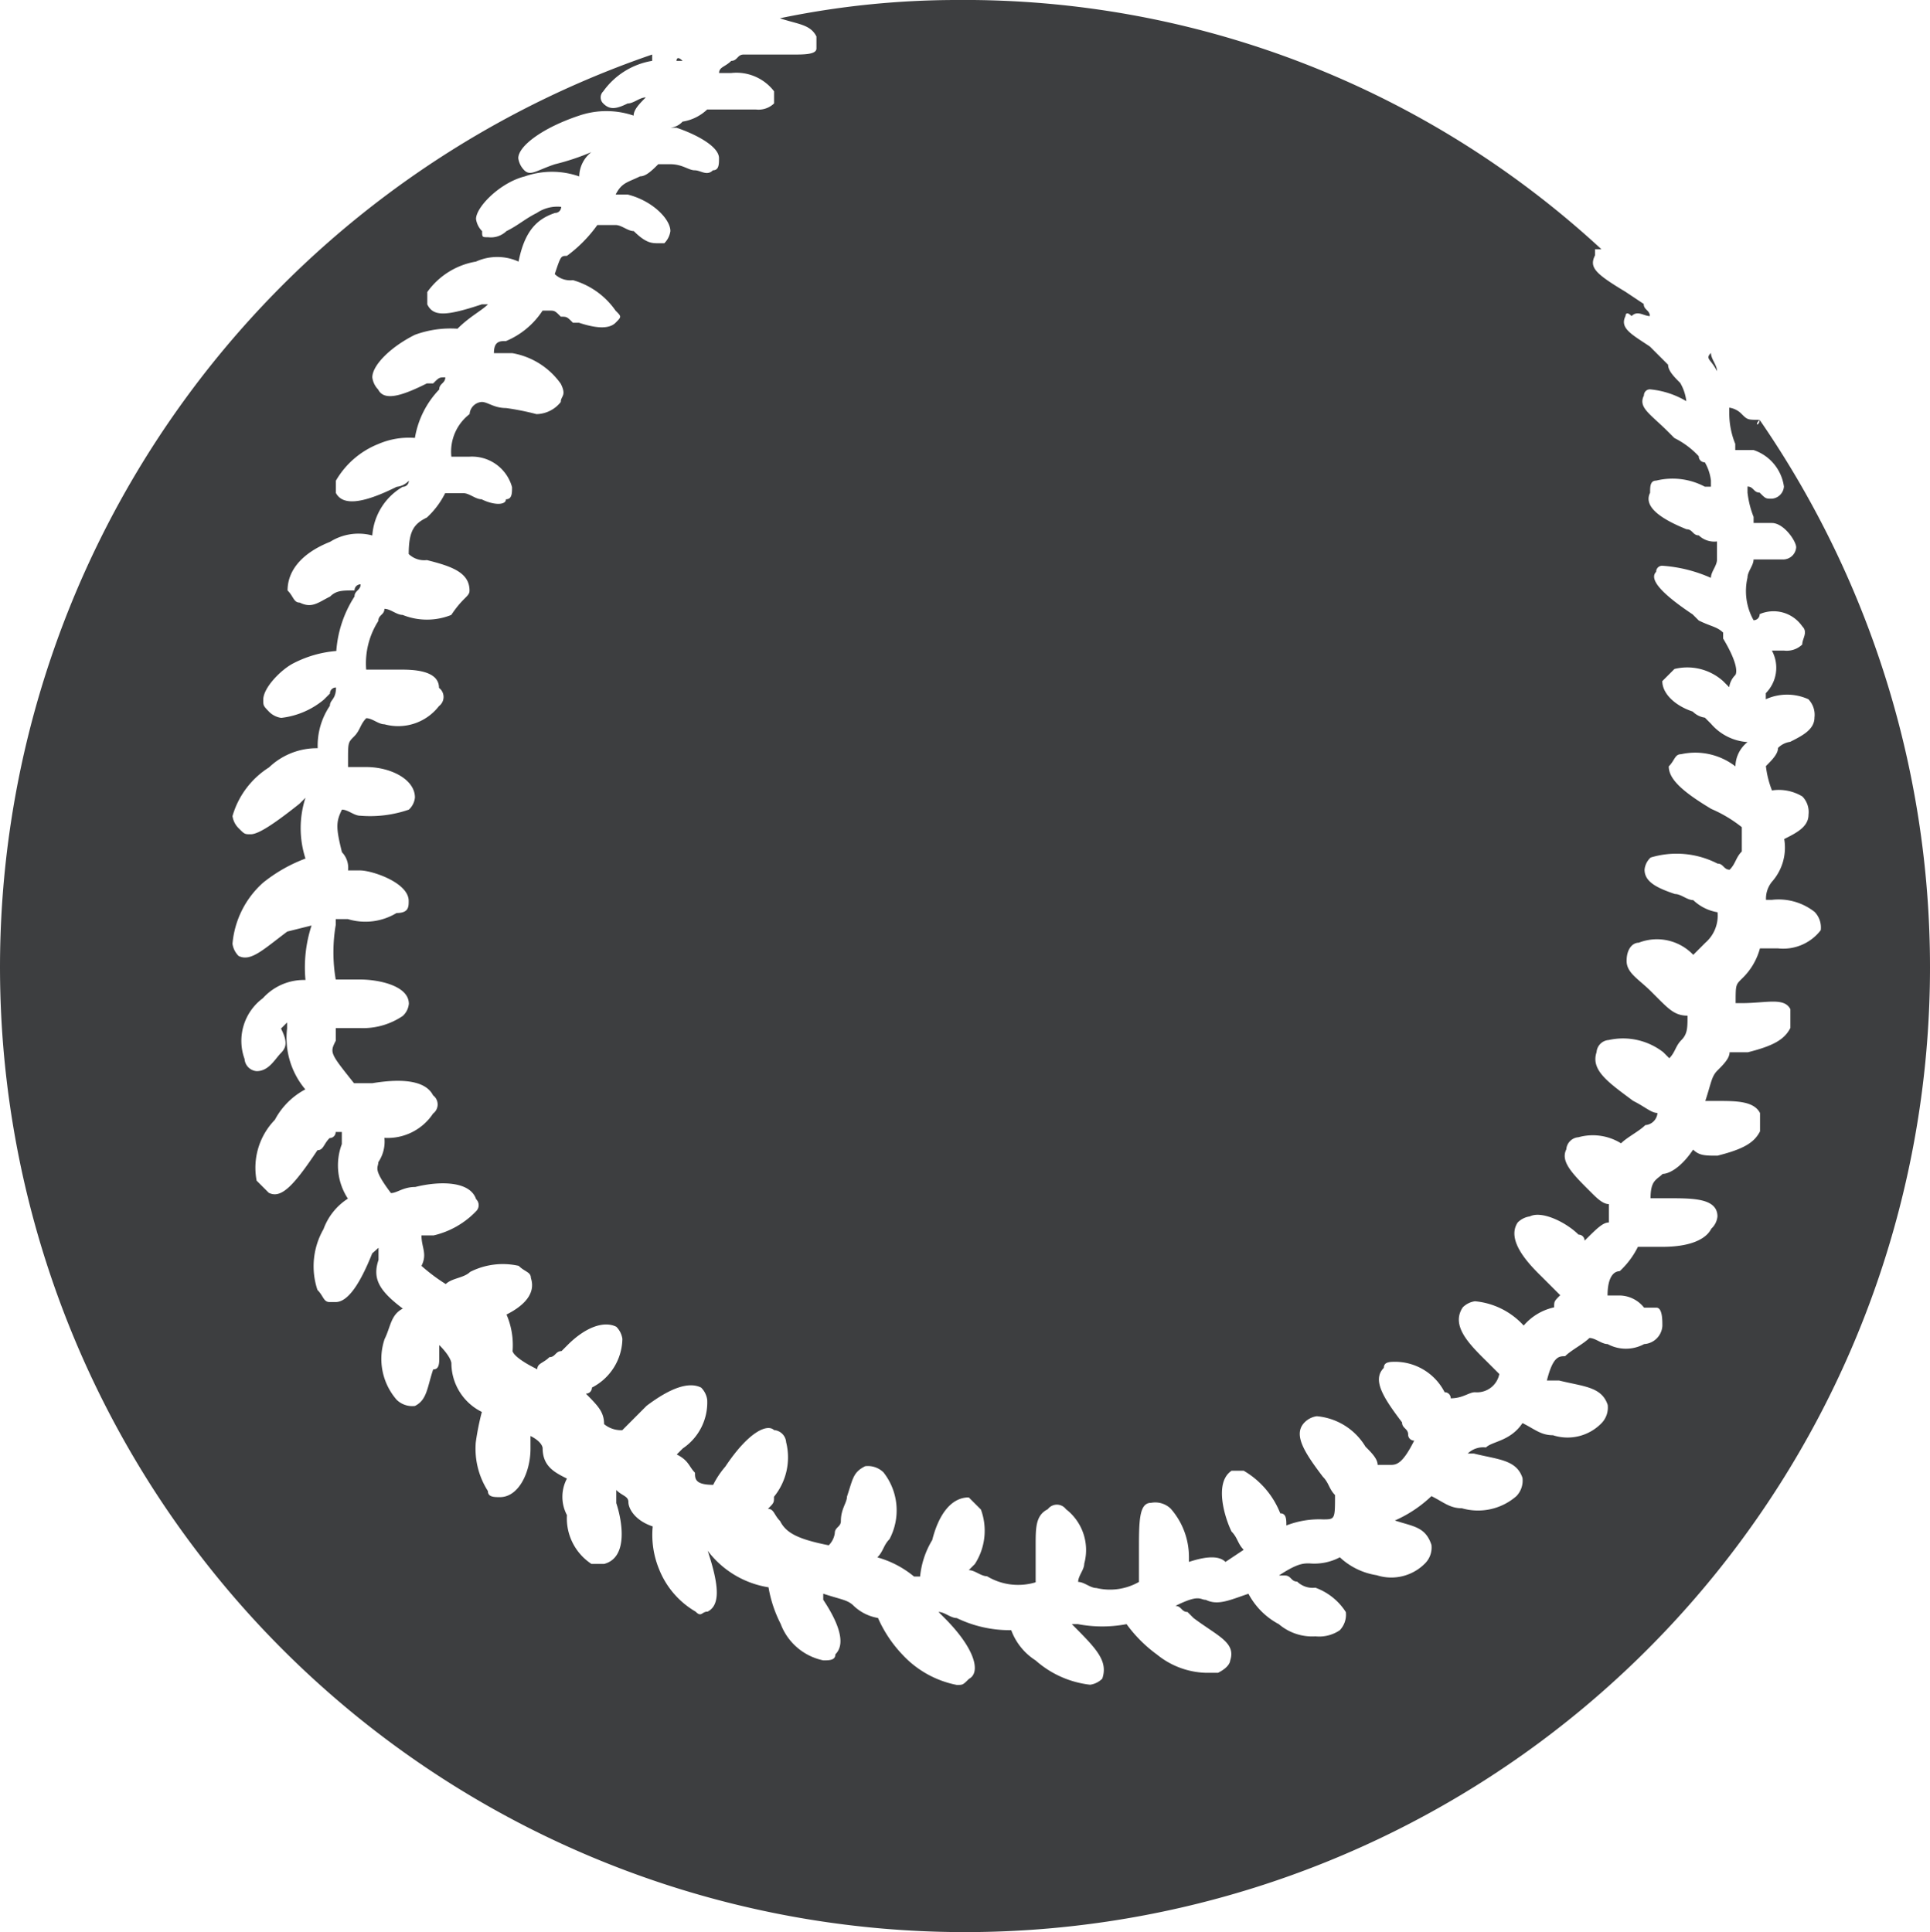 <svg xmlns="http://www.w3.org/2000/svg" width="80.612" height="80.716" viewBox="0 0 80.612 80.716">
  <path id="baseball" d="M71.937,15.505h0c0-.254-.254-.507-.254-.761C71.429,15,71.683,15,71.937,15.505ZM28.729,2.542h0c-.254-.254-.254,0-.254,0ZM32.8.762A36.292,36.292,0,0,1,40.167,0a39.18,39.18,0,0,1,26.939,10.41h-.264v.254c-.254.507,0,.761,1.272,1.526l.761.507c0,.254.254.254.254.507-.254,0-.507-.254-.761,0-.254-.254-.254,0-.254,0-.254.507.254.761,1.018,1.272l.254.254.507.507c0,.254.254.507.507.761a1.952,1.952,0,0,1,.254.761,3.611,3.611,0,0,0-1.516-.494.25.25,0,0,0-.254.254c-.254.507.254.761,1.018,1.526l.254.254a3.51,3.51,0,0,1,1.018.761h0a.25.25,0,0,0,.254.254,1.952,1.952,0,0,1,.254.761v.257h-.254a2.869,2.869,0,0,0-2.033-.254c-.254,0-.254.254-.254.507q-.381.761,1.526,1.526c.254,0,.254.254.507.254a.934.934,0,0,0,.761.254v.761c0,.254-.254.507-.254.761a5.983,5.983,0,0,0-2.033-.507.25.25,0,0,0-.254.254c-.254.254,0,.761,1.526,1.779l.254.254c.507.254.761.254,1.018.507h0v.247c.761,1.272.507,1.526.507,1.526a.888.888,0,0,0-.254.507l-.254-.254a2.241,2.241,0,0,0-2.033-.507l-.507.507c0,.507.507,1.018,1.272,1.272a.888.888,0,0,0,.507.254l.254.254A2.2,2.2,0,0,0,73.212,31h0a1.321,1.321,0,0,0-.507,1.015,2.742,2.742,0,0,0-2.277-.507c-.254,0-.254.254-.507.507,0,.507.507,1.018,1.779,1.779a5.556,5.556,0,0,1,1.272.761V35.57c-.254.254-.254.507-.507.761-.254,0-.254-.254-.507-.254a3.735,3.735,0,0,0-2.794-.254.787.787,0,0,0-.254.507c0,.507.507.761,1.272,1.018.254,0,.507.254.761.254a1.926,1.926,0,0,0,1.015.507h0a1.493,1.493,0,0,1-.507,1.272l-.507.507h0a2.092,2.092,0,0,0-2.277-.507c-.254,0-.507.254-.507.761s.507.761,1.018,1.272l.254.254c.507.507.761.761,1.272.761,0,.507,0,.761-.254,1.018s-.254.507-.507.761l-.254-.254a2.742,2.742,0,0,0-2.277-.507.547.547,0,0,0-.507.507c-.254.761.507,1.272,1.526,2.033.507.254.761.507,1.018.507a.547.547,0,0,1-.507.507c-.254.254-.761.507-1.015.761a2.232,2.232,0,0,0-1.779-.254.547.547,0,0,0-.507.507c-.254.507.254,1.018,1.018,1.779.254.254.507.507.761.507v.768c-.254,0-.507.254-1.015.761a.25.25,0,0,0-.254-.254c-.507-.507-1.526-1.015-2.033-.761a.888.888,0,0,0-.507.254c-.507.761.507,1.779,1.015,2.277l.761.761c-.254.254-.254.254-.254.507a2.323,2.323,0,0,0-1.272.761h0a3.136,3.136,0,0,0-2.033-1.015h0a.888.888,0,0,0-.511.254c-.507.761.254,1.526,1.018,2.277l.254.254.254.254a.947.947,0,0,1-1.015.761c-.254,0-.507.254-1.015.254a.25.25,0,0,0-.254-.254,2.329,2.329,0,0,0-2.033-1.272c-.254,0-.507,0-.507.254-.507.507,0,1.272.761,2.277,0,.254.254.254.254.507a.25.25,0,0,0,.254.254c-.507,1.015-.761,1.015-1.015,1.015H57.76c0-.254-.254-.507-.507-.761a2.638,2.638,0,0,0-2.033-1.272.888.888,0,0,0-.507.254c-.507.507,0,1.272.761,2.277.254.254.254.507.507.761,0,1.018,0,1.018-.507,1.018a3.777,3.777,0,0,0-1.526.254c0-.254,0-.507-.254-.507a3.578,3.578,0,0,0-1.526-1.779H51.66c-.761.507-.254,2.033,0,2.541.254.254.254.507.507.761l-.761.507q-.381-.381-1.526,0v-.192a3.068,3.068,0,0,0-.761-2.033.934.934,0,0,0-.82-.244c-.507,0-.507.761-.507,2.033v1.272a2.443,2.443,0,0,1-1.779.254c-.254,0-.507-.254-.761-.254,0-.254.254-.507.254-.761a2.154,2.154,0,0,0-.761-2.277.475.475,0,0,0-.761,0c-.507.254-.507.761-.507,1.526V65.6h0V66.1a2.515,2.515,0,0,1-2.033-.254c-.254,0-.507-.254-.761-.254l.254-.254a2.563,2.563,0,0,0,.254-2.277l-.507-.507c-.761,0-1.272.761-1.526,1.779h0a3.611,3.611,0,0,0-.507,1.526h-.254a4.138,4.138,0,0,0-1.532-.8c.254-.254.254-.507.507-.761a2.567,2.567,0,0,0-.254-2.794.934.934,0,0,0-.761-.254c-.507.254-.507.507-.761,1.272,0,.254-.254.507-.254,1.018,0,.254-.254.254-.254.507h0a.888.888,0,0,1-.254.507c-1.272-.254-1.779-.507-2.033-1.015-.254-.254-.254-.507-.507-.507.254-.254.254-.254.254-.507a2.6,2.6,0,0,0,.507-2.277.547.547,0,0,0-.507-.507c-.254-.254-1.015,0-2.033,1.526a3.656,3.656,0,0,0-.507.761c-.761,0-.761-.254-.761-.507-.254-.254-.254-.507-.761-.761l.254-.254a2.313,2.313,0,0,0,1.018-2.033.888.888,0,0,0-.254-.507q-.761-.381-2.277.761l-1.015,1.018a1.113,1.113,0,0,1-.761-.254c0-.507-.254-.761-.761-1.272a.25.25,0,0,0,.254-.254,2.329,2.329,0,0,0,1.272-2.033.888.888,0,0,0-.254-.507c-.507-.254-1.272,0-2.033.761l-.254.254c-.254,0-.254.254-.507.254-.254.254-.507.254-.507.507-1.031-.507-1.031-.761-1.031-.761a3.224,3.224,0,0,0-.254-1.526c.507-.254,1.272-.761,1.018-1.526,0-.254-.254-.254-.507-.507a3.012,3.012,0,0,0-2.033.254c-.254.254-.761.254-1.015.507a7.518,7.518,0,0,1-1.015-.761c.254-.507,0-.761,0-1.272h.507A3.578,3.578,0,0,0,20.105,50.6a.351.351,0,0,0,0-.507c-.254-.761-1.526-.761-2.541-.507-.507,0-.761.254-1.015.254-.781-1.038-.527-1.038-.527-1.291a1.529,1.529,0,0,0,.254-1.015,2.277,2.277,0,0,0,2.033-1.015.475.475,0,0,0,0-.761c-.254-.507-1.015-.761-2.541-.507h-.761c-1.015-1.272-1.015-1.272-.761-1.779v-.524h1.018a2.964,2.964,0,0,0,1.779-.507.787.787,0,0,0,.254-.507c0-.761-1.272-1.015-2.033-1.015H14.243a6.721,6.721,0,0,1,0-2.277v-.247h.507a2.515,2.515,0,0,0,2.033-.254c.507,0,.507-.254.507-.507,0-.761-1.526-1.272-2.033-1.272h-.5a.934.934,0,0,0-.254-.761c-.254-1.015-.254-1.272,0-1.779.254,0,.507.254.761.254a4.955,4.955,0,0,0,2.033-.254.787.787,0,0,0,.254-.507c0-.761-1.018-1.272-2.033-1.272h-.761v-.264c0-.761,0-.761.254-1.015s.254-.507.507-.761c.254,0,.507.254.761.254a2.154,2.154,0,0,0,2.277-.761.475.475,0,0,0,0-.761q0-.761-1.526-.761H15.515a3.286,3.286,0,0,1,.507-2.033c0-.254.254-.254.254-.507.254,0,.507.254.761.254a2.716,2.716,0,0,0,2.033,0c.507-.761.761-.761.761-1.018,0-.761-.761-1.015-1.779-1.272a.934.934,0,0,1-.761-.254h0c0-1.015.254-1.272.761-1.526a3.51,3.51,0,0,0,.761-1.015h.761c.254,0,.507.254.761.254.507.254,1.018.254,1.018,0,.254,0,.254-.254.254-.507a1.734,1.734,0,0,0-1.779-1.272h-.755a1.978,1.978,0,0,1,.761-1.779.547.547,0,0,1,.507-.507c.254,0,.507.254,1.015.254a11.008,11.008,0,0,1,1.272.254,1.321,1.321,0,0,0,1.015-.507c0-.254.254-.254,0-.761a3.136,3.136,0,0,0-2.02-1.278H20.85c0-.507.254-.507.507-.507a3.386,3.386,0,0,0,1.526-1.272h.254c.254,0,.254,0,.507.254.254,0,.254,0,.507.254h.254q1.145.381,1.526,0c.254-.254.254-.254,0-.507a3.253,3.253,0,0,0-1.779-1.272.934.934,0,0,1-.761-.254c.254-.761.254-.761.507-.761A5.726,5.726,0,0,0,25.17,9.4h.761c.254,0,.507.254.761.254.507.507.761.507,1.015.507h.26a.888.888,0,0,0,.254-.507c0-.507-.761-1.272-1.779-1.526h-.507c.254-.507.507-.507,1.018-.761.254,0,.507-.254.761-.507h.507c.507,0,.761.254,1.015.254s.507.254.761,0c.254,0,.254-.254.254-.507,0-.507-1.015-1.018-1.779-1.272h-.25a.787.787,0,0,0,.507-.254,1.926,1.926,0,0,0,1.028-.507H31.79a.934.934,0,0,0,.761-.254V3.814a1.978,1.978,0,0,0-1.789-.764h-.507c0-.254.254-.254.507-.507.257,0,.257-.264.511-.264h2.033c.507,0,1.015,0,1.015-.254v-.5c-.254-.507-.761-.507-1.526-.761ZM73.716,17.538h0c0,.254-.254.254,0,0-.507,0-.507,0-.761-.254a.888.888,0,0,0-.507-.254v.254a3.4,3.4,0,0,0,.25,1.259V18.8h.761a1.877,1.877,0,0,1,1.272,1.526.547.547,0,0,1-.507.507h0c-.254,0-.254,0-.507-.254-.254,0-.254-.254-.507-.254h0v.254a4.008,4.008,0,0,0,.254,1.015v.254h.761c.507,0,1.018.761,1.018,1.015a.546.546,0,0,1-.507.507H73.463c0,.254-.254.507-.254.761a2.489,2.489,0,0,0,.254,1.779.25.25,0,0,0,.254-.254,1.457,1.457,0,0,1,1.779.507c.254.254,0,.507,0,.761a.934.934,0,0,1-.761.254h-.507a1.506,1.506,0,0,1-.254,1.779v.254h0a2.15,2.15,0,0,1,1.779,0,.934.934,0,0,1,.254.761c0,.507-.507.761-1.015,1.018a.888.888,0,0,0-.507.254c0,.254-.254.507-.507.761a4.008,4.008,0,0,0,.254,1.015,1.9,1.9,0,0,1,1.272.254.934.934,0,0,1,.254.761c0,.507-.507.761-1.015,1.015a2.144,2.144,0,0,1-.507,1.779,1.113,1.113,0,0,0-.254.761h.254a2.43,2.43,0,0,1,1.779.507.934.934,0,0,1,.254.761,1.978,1.978,0,0,1-1.779.761h-.761a2.716,2.716,0,0,1-.761,1.272c-.254.254-.254.254-.254,1.015h.254c1.018,0,1.779-.254,2.033.254v.781c-.254.507-.761.761-1.779,1.018h-.761c0,.254-.254.507-.507.761s-.254.507-.507,1.272h.507c.761,0,1.526,0,1.779.507v.761c-.254.507-.761.761-1.779,1.018-.507,0-.761,0-1.015-.254-.507.761-1.015,1.015-1.272,1.015-.254.254-.507.254-.507,1.018h.761c1.018,0,2.033,0,2.033.761a.787.787,0,0,1-.254.507c-.254.507-1.015.761-2.033.761H68.632a3.51,3.51,0,0,1-.761,1.018c-.254,0-.507.254-.507,1.015h.507a1.321,1.321,0,0,1,1.018.507H69.4c.254,0,.254.507.254.761a.81.81,0,0,1-.761.761,1.6,1.6,0,0,1-1.526,0c-.254,0-.507-.254-.761-.254-.254.254-.761.507-1.015.761-.254,0-.507,0-.761,1.015h.507c1.018.254,1.779.254,2.033,1.018a.934.934,0,0,1-.254.761,1.978,1.978,0,0,1-2.033.507c-.507,0-.761-.254-1.272-.507-.507.761-1.272.761-1.526,1.018a.934.934,0,0,0-.761.254h.254c1.018.254,1.779.254,2.033,1.018a.934.934,0,0,1-.254.761,2.437,2.437,0,0,1-2.277.507c-.507,0-.761-.254-1.272-.507a5.316,5.316,0,0,1-1.526,1.018c.761.254,1.272.254,1.526,1.018a.934.934,0,0,1-.254.761,1.978,1.978,0,0,1-2.033.507,2.9,2.9,0,0,1-1.539-.748,2.277,2.277,0,0,1-1.272.254c-.254,0-.507,0-1.272.507h.254c.254,0,.254.254.507.254a.934.934,0,0,0,.761.254,2.537,2.537,0,0,1,1.272,1.018.934.934,0,0,1-.254.761,1.529,1.529,0,0,1-1.015.254,2.147,2.147,0,0,1-1.526-.507,3.061,3.061,0,0,1-1.272-1.272c-.761.254-1.272.507-1.779.254-.254,0-.254-.254-1.272.254.254,0,.254.254.507.254l.254.254c1.015.761,1.779,1.018,1.526,1.779,0,0,0,.254-.507.507h-.514a3.38,3.38,0,0,1-2.033-.761,5.726,5.726,0,0,1-1.272-1.272,5.423,5.423,0,0,1-2.033,0h-.254c1.015,1.018,1.526,1.526,1.272,2.277a.888.888,0,0,1-.507.254,4.131,4.131,0,0,1-2.277-1.015A2.537,2.537,0,0,1,42.457,68.1a5.075,5.075,0,0,1-2.277-.507c-.254,0-.507-.254-.761-.254l.254.254c1.272,1.272,1.526,2.277,1.018,2.541-.254.254-.254.254-.507.254a4.19,4.19,0,0,1-2.277-1.272,5.316,5.316,0,0,1-1.015-1.526,1.926,1.926,0,0,1-1.015-.507c-.254-.254-.507-.254-1.272-.507v.254c.507.761,1.018,1.779.507,2.277,0,.254-.254.254-.507.254h0a2.424,2.424,0,0,1-1.779-1.526,5.27,5.27,0,0,1-.507-1.526,3.962,3.962,0,0,1-2.541-1.526h0c.507,1.526.507,2.277,0,2.541-.254,0-.254.254-.507,0a3.578,3.578,0,0,1-1.526-1.779,3.767,3.767,0,0,1-.263-1.779c-.761-.254-1.015-.761-1.015-1.015s-.254-.254-.507-.507v.547c.254.761.507,2.277-.507,2.541h-.53A2.277,2.277,0,0,1,23.9,63.293a1.627,1.627,0,0,1,0-1.526c-.507-.254-1.015-.507-1.015-1.272,0,0,0-.254-.507-.507v.521c0,1.018-.507,2.033-1.272,2.033-.254,0-.507,0-.507-.254a3.286,3.286,0,0,1-.507-2.033,11.008,11.008,0,0,1,.254-1.272,2.277,2.277,0,0,1-1.272-2.033s0-.254-.507-.761V56.7c0,.254,0,.507-.254.507-.254.761-.254,1.272-.761,1.526a.934.934,0,0,1-.761-.254,2.6,2.6,0,0,1-.507-2.541c.254-.507.254-1.015.761-1.272-1.015-.761-1.272-1.272-1.015-2.033v-.507l-.264.234c-.507,1.272-1.015,2.033-1.526,2.033h-.254c-.254,0-.254-.254-.507-.507a3.123,3.123,0,0,1,.254-2.541,2.537,2.537,0,0,1,1.018-1.272,2.531,2.531,0,0,1-.254-2.277v-.507h-.257a.25.25,0,0,1-.254.254c-.254.254-.254.507-.507.507-1.018,1.526-1.526,2.033-2.033,1.779l-.507-.507a2.869,2.869,0,0,1,.761-2.541,3.061,3.061,0,0,1,1.272-1.272,3.338,3.338,0,0,1-.761-2.541v-.254l-.254.254c.254.507.254.761,0,1.018s-.507.761-1.015.761h0a.547.547,0,0,1-.507-.507A2.215,2.215,0,0,1,11.2,41.7a2.306,2.306,0,0,1,1.779-.761,5.641,5.641,0,0,1,.254-2.277l-1.015.254c-1.015.761-1.526,1.272-2.033,1.018a.888.888,0,0,1-.254-.507A3.861,3.861,0,0,1,11.2,36.881a6.37,6.37,0,0,1,1.779-1.015,4.128,4.128,0,0,1,0-2.541l-.254.254c-1.272,1.015-1.779,1.272-2.033,1.272s-.254,0-.507-.254a.888.888,0,0,1-.254-.507,3.578,3.578,0,0,1,1.526-2.033,2.885,2.885,0,0,1,2.033-.8A2.964,2.964,0,0,1,14,29.481c0-.254.254-.254.254-.761a.25.25,0,0,0-.254.254l-.254.254a3.38,3.38,0,0,1-1.779.761.888.888,0,0,1-.507-.254c-.244-.254-.244-.254-.244-.507,0-.507.761-1.272,1.272-1.526a4.711,4.711,0,0,1,1.779-.507,4.824,4.824,0,0,1,.761-2.277c0-.254.254-.254.254-.507h0a.25.25,0,0,0-.254.254c-.507,0-.761,0-1.018.254-.507.254-.761.507-1.272.254-.254,0-.254-.254-.507-.507,0-.761.507-1.526,1.779-2.033a2.232,2.232,0,0,1,1.76-.264,2.563,2.563,0,0,1,1.272-2.033.25.25,0,0,0,.254-.254.787.787,0,0,1-.507.254c-1.526.761-2.277.761-2.541.254v-.507a3.578,3.578,0,0,1,1.776-1.535,3.224,3.224,0,0,1,1.526-.254,3.829,3.829,0,0,1,1.015-2.023c0-.254.254-.254.254-.507-.254,0-.254,0-.507.254h-.264c-1.015.507-1.779.761-2.033.254a.888.888,0,0,1-.244-.507c0-.507.761-1.272,1.779-1.779a4.327,4.327,0,0,1,1.779-.254c.507-.507,1.018-.761,1.272-1.018h-.257c-1.526.507-2.033.507-2.277,0V12.2A3.136,3.136,0,0,1,20.1,10.928a2.15,2.15,0,0,1,1.779,0c.254-1.272.761-1.779,1.526-2.033a.25.25,0,0,0,.254-.254,1.529,1.529,0,0,0-1.015.254c-.507.254-.761.507-1.272.761a.934.934,0,0,1-.761.254c-.254,0-.254,0-.254-.254a.888.888,0,0,1-.254-.507c0-.507,1.015-1.526,2.033-1.779a3.435,3.435,0,0,1,2.277,0,1.321,1.321,0,0,1,.507-1.015h0a9.994,9.994,0,0,1-1.526.507c-.761.254-1.015.507-1.272.254a.888.888,0,0,1-.254-.507c0-.507,1.015-1.272,2.541-1.779a3.526,3.526,0,0,1,2.277,0c0-.254.254-.507.507-.761-.254,0-.507.254-.761.254-.507.254-.761.254-1.015,0a.351.351,0,0,1,0-.507A3.136,3.136,0,0,1,27.46,2.542h0V2.278a40.306,40.306,0,1,0,46.256,15.26Z" transform="translate(-0.22 0)" fill="#3d3e40"/>
</svg>
